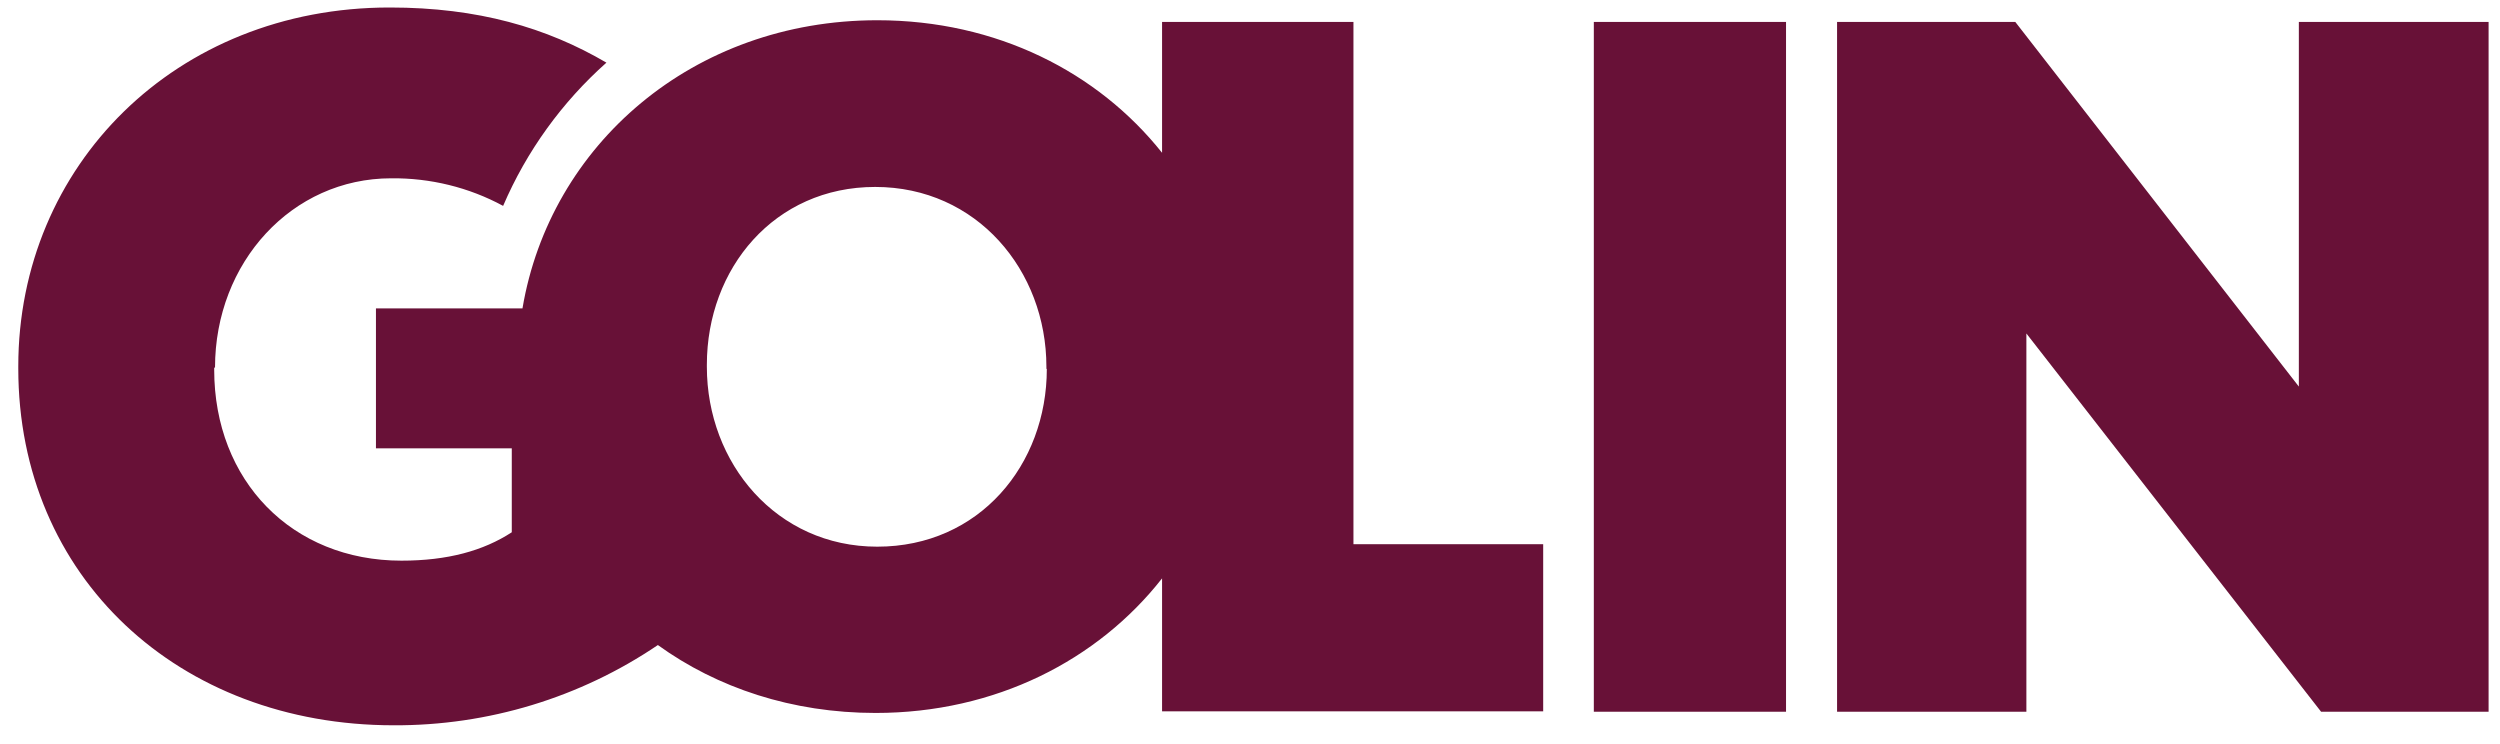 <svg width="121" height="36" viewBox="0 0 121 36" fill="none" xmlns="http://www.w3.org/2000/svg">
<g clip-path="url(#clip0_234_16)">
<path d="M77.141 1.06H86.444V34.447H77.141V1.06ZM111.264 1.06V18.71L97.539 1.06H88.914V34.447H98.077V16.14L112.34 34.447H120.448V1.06H111.264ZM65.507 1.06H56.244V7.395C53.136 3.49 48.236 0.98 42.459 0.98C33.535 0.98 26.622 7.016 25.288 14.925H18.196V21.698H24.77V25.762C23.395 26.658 21.662 27.136 19.431 27.136C14.132 27.136 10.367 23.271 10.367 17.893V17.793H10.407C10.407 12.694 14.132 8.63 18.933 8.63C20.825 8.61 22.698 9.068 24.351 9.965C25.487 7.315 27.2 4.945 29.351 3.032C26.463 1.339 23.136 0.363 18.873 0.363H18.853C8.515 0.363 0.885 8.012 0.885 17.733V17.833C0.885 27.933 8.654 35.104 19.052 35.104C23.614 35.124 28.076 33.77 31.841 31.22C34.71 33.291 38.336 34.507 42.379 34.507C48.176 34.507 53.136 31.957 56.244 27.993V34.427H74.69V26.339H65.507V1.06ZM50.666 17.853C50.666 22.494 47.399 26.459 42.459 26.459C37.578 26.459 34.212 22.415 34.212 17.753V17.654C34.212 12.992 37.479 9.048 42.359 9.048C47.28 9.048 50.646 13.092 50.646 17.753V17.853H50.666Z" fill="#681137"/>
</g>
<defs>
<clipPath id="clip0_234_16">
<rect width="119.563" height="34.742" fill="white" transform="translate(0.885 0.363)"/>
</clipPath>
</defs>
</svg>

